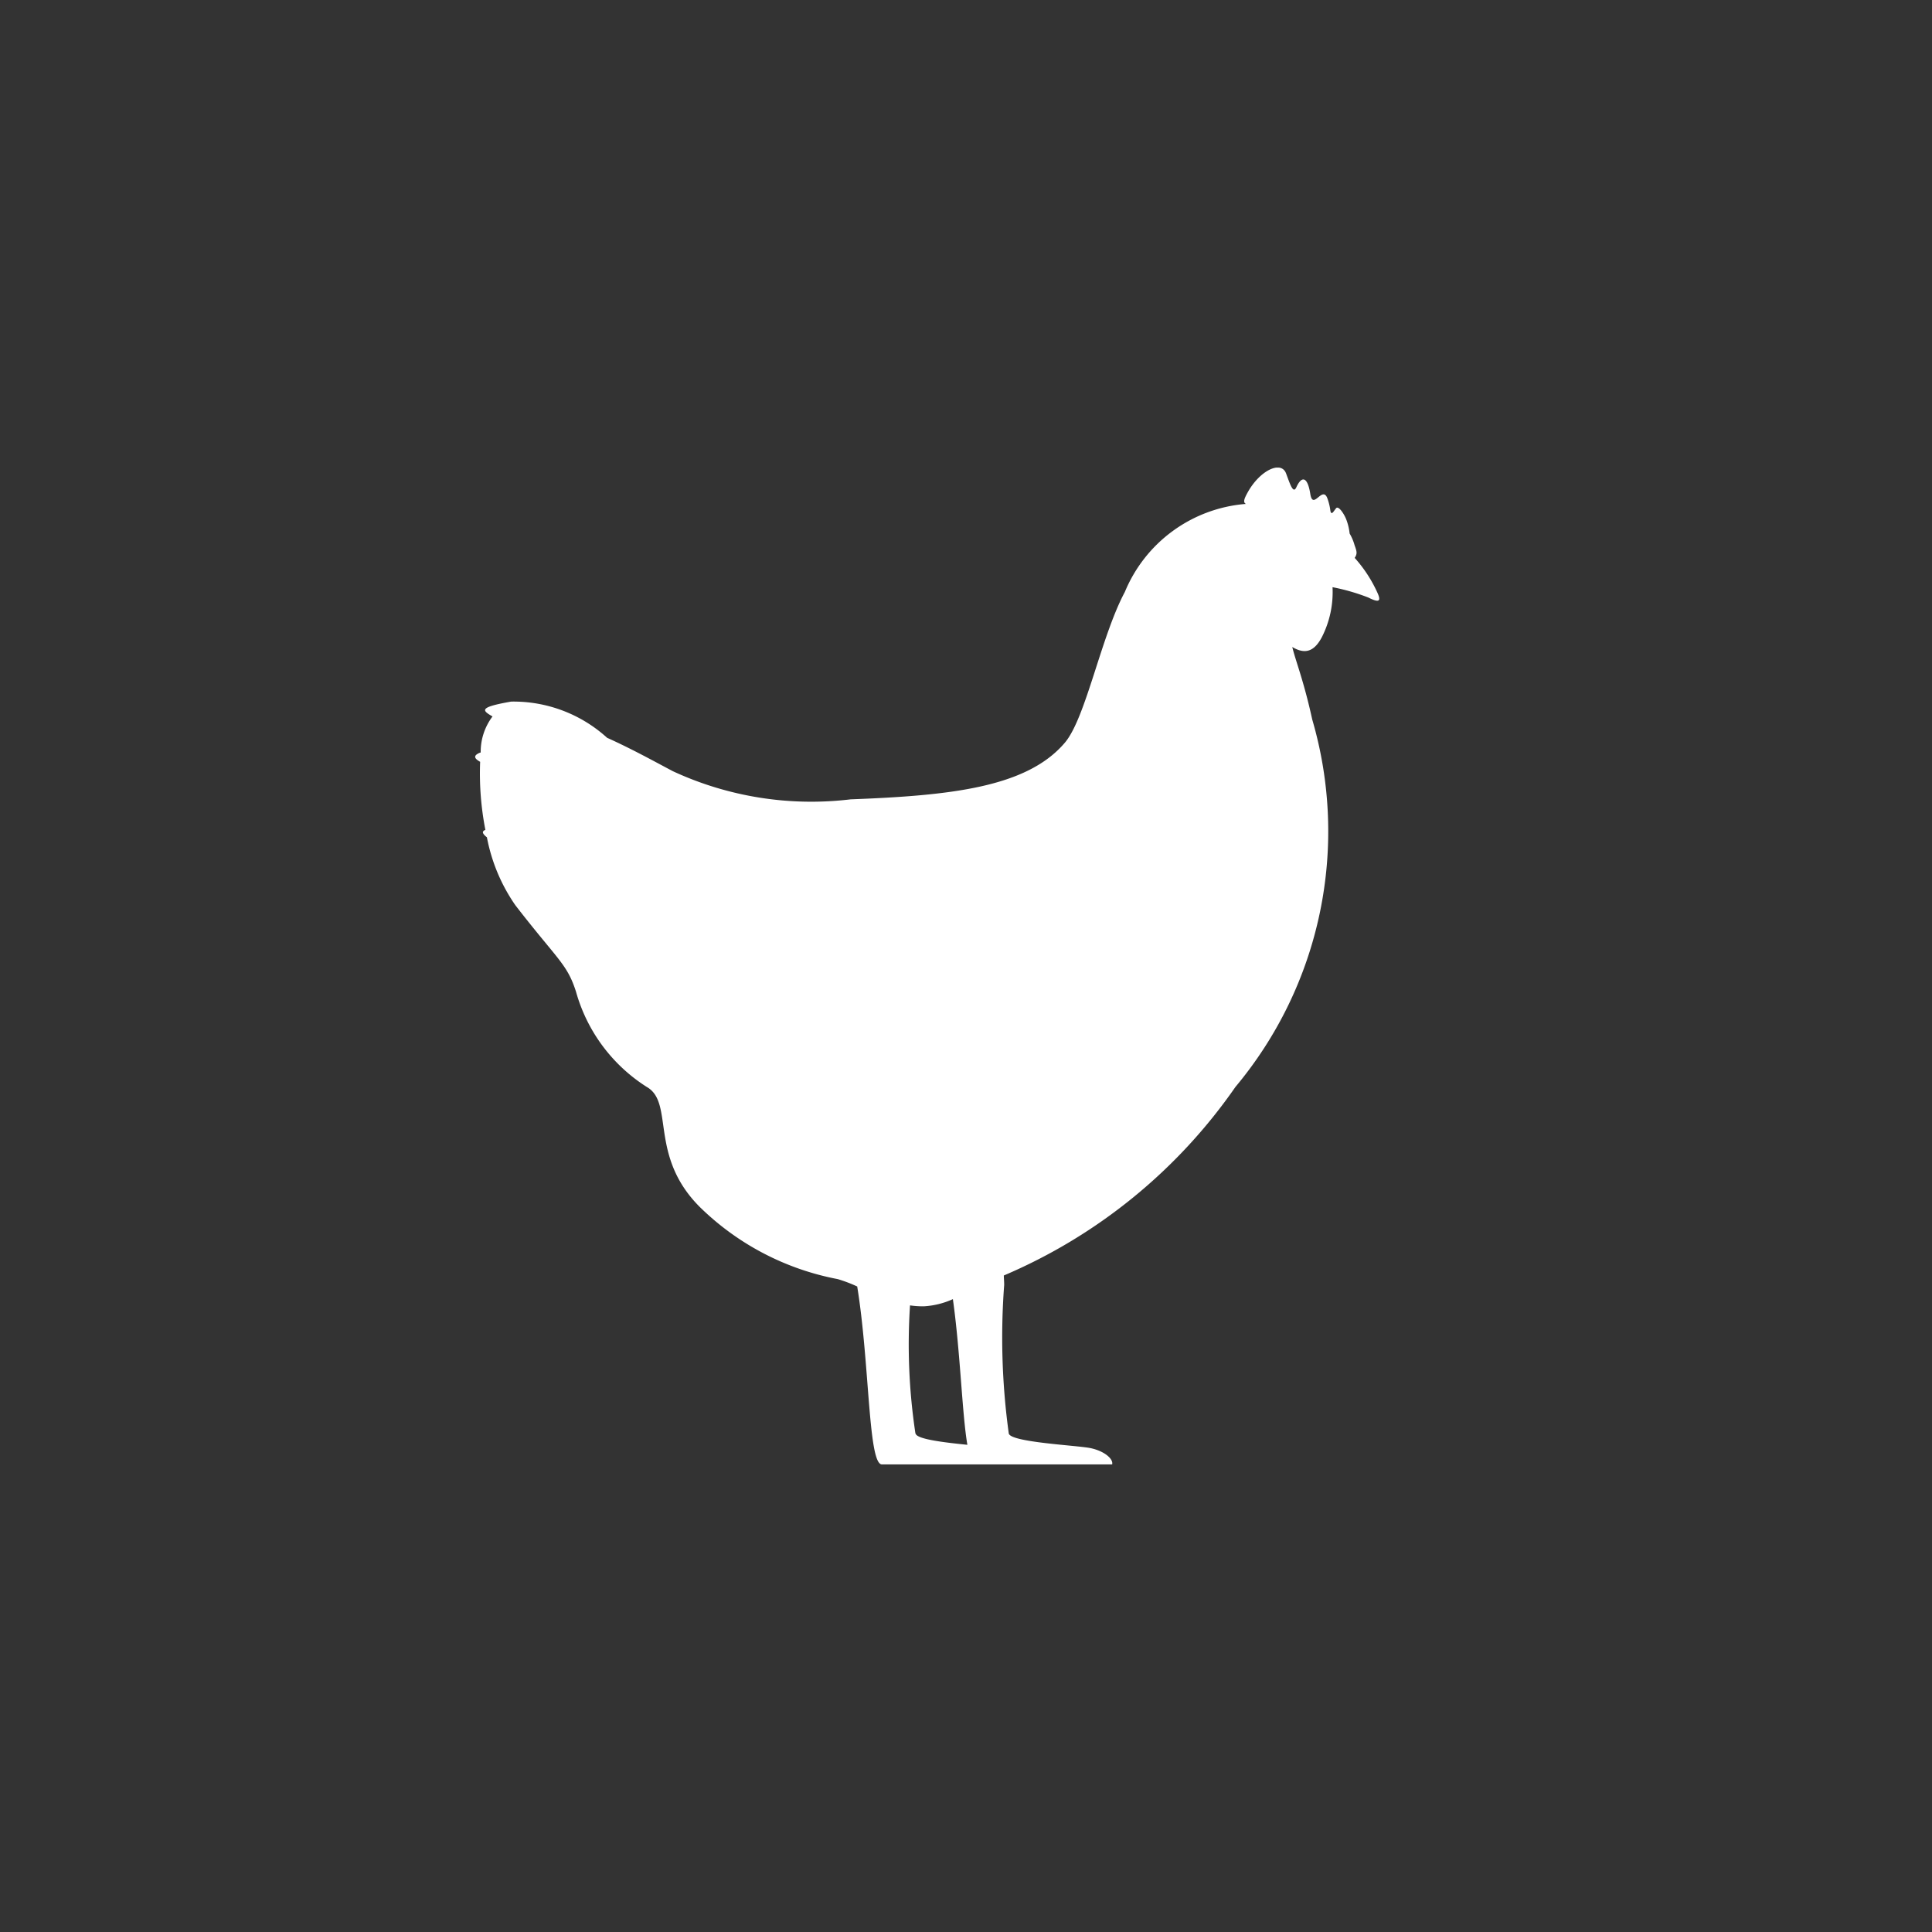 <svg xmlns="http://www.w3.org/2000/svg" xmlns:xlink="http://www.w3.org/1999/xlink" width="42" height="42" viewBox="0 0 42 42">
  <rect x="0" y="0" width="42" height="42" fill="#333333" stroke="none"/>
  <defs>
    <clipPath id="clip-path">
      <rect id="Rectangle_2" data-name="Rectangle 2" width="19.656" height="21.67" fill="#fff"/>
    </clipPath>
    <clipPath id="clip-Chicken_4">
      <rect width="42" height="42"/>
    </clipPath>
  </defs>
  <g id="Chicken_4" data-name="Chicken – 4" clip-path="url(#clip-Chicken_4)">
    <g id="Group_13" data-name="Group 13" transform="translate(10.327 10.165)">
      <g id="Group_12" data-name="Group 12" clip-path="url(#clip-path)">
        <path id="Path_38" data-name="Path 38" d="M19.12,1.967c.068-.1.046-.15,0-.281a1.046,1.046,0,0,0-.107-.252,1.224,1.224,0,0,0-.071-.3c-.047-.126-.171-.312-.223-.251s-.1.166-.124.06a1.224,1.224,0,0,0-.068-.28c-.109-.276-.309.273-.369-.088C18.1.2,17.973.168,17.855.427c-.07.154-.136-.066-.224-.3-.109-.29-.576-.062-.839.42-.075.137-.1.21-.032.244h-.016a3.113,3.113,0,0,0-2.618,1.913c-.519.972-.846,2.73-1.3,3.272C12,6.954,10.335,7.13,8.166,7.212A7.153,7.153,0,0,1,4.3,6.6c-.39-.206-.889-.483-1.429-.726A3.028,3.028,0,0,0,.785,5.087c-.7.123-.642.188-.405.323a1.276,1.276,0,0,0-.257.783.273.273,0,0,0-.1.053c-.05.054,0,.1.088.15A6.388,6.388,0,0,0,.225,7.877a.085.085,0,0,0-.05.034c-.017.032.022.079.083.126A3.842,3.842,0,0,0,.875,9.512C1.793,10.7,2,10.785,2.194,11.391a3.6,3.6,0,0,0,1.542,2.075c.6.345.036,1.494,1.15,2.608a5.834,5.834,0,0,0,3,1.568,3.182,3.182,0,0,1,.422.16c.272,1.669.237,3.868.537,3.868h5.005c.03-.117-.165-.29-.47-.354-.29-.061-1.735-.125-1.777-.318a15.272,15.272,0,0,1-.1-3.229c0-.075-.007-.143-.008-.206h0a11.694,11.694,0,0,0,5.036-4.1A8.662,8.662,0,0,0,18.2,5.477c-.186-.85-.36-1.267-.434-1.577.277.166.475.1.64-.208A2.155,2.155,0,0,0,18.641,2.6a4.479,4.479,0,0,1,.779.225c.227.115.277.085.207-.082a2.95,2.95,0,0,0-.506-.782M9.574,21a12.975,12.975,0,0,1-.118-2.787,1.966,1.966,0,0,0,.3.02,1.767,1.767,0,0,0,.632-.156c.163,1.162.2,2.5.315,3.167-.5-.051-1.1-.121-1.125-.244" transform="translate(0 0)" fill="#fff"/>
      </g>
    </g>
  </g>
</svg>
